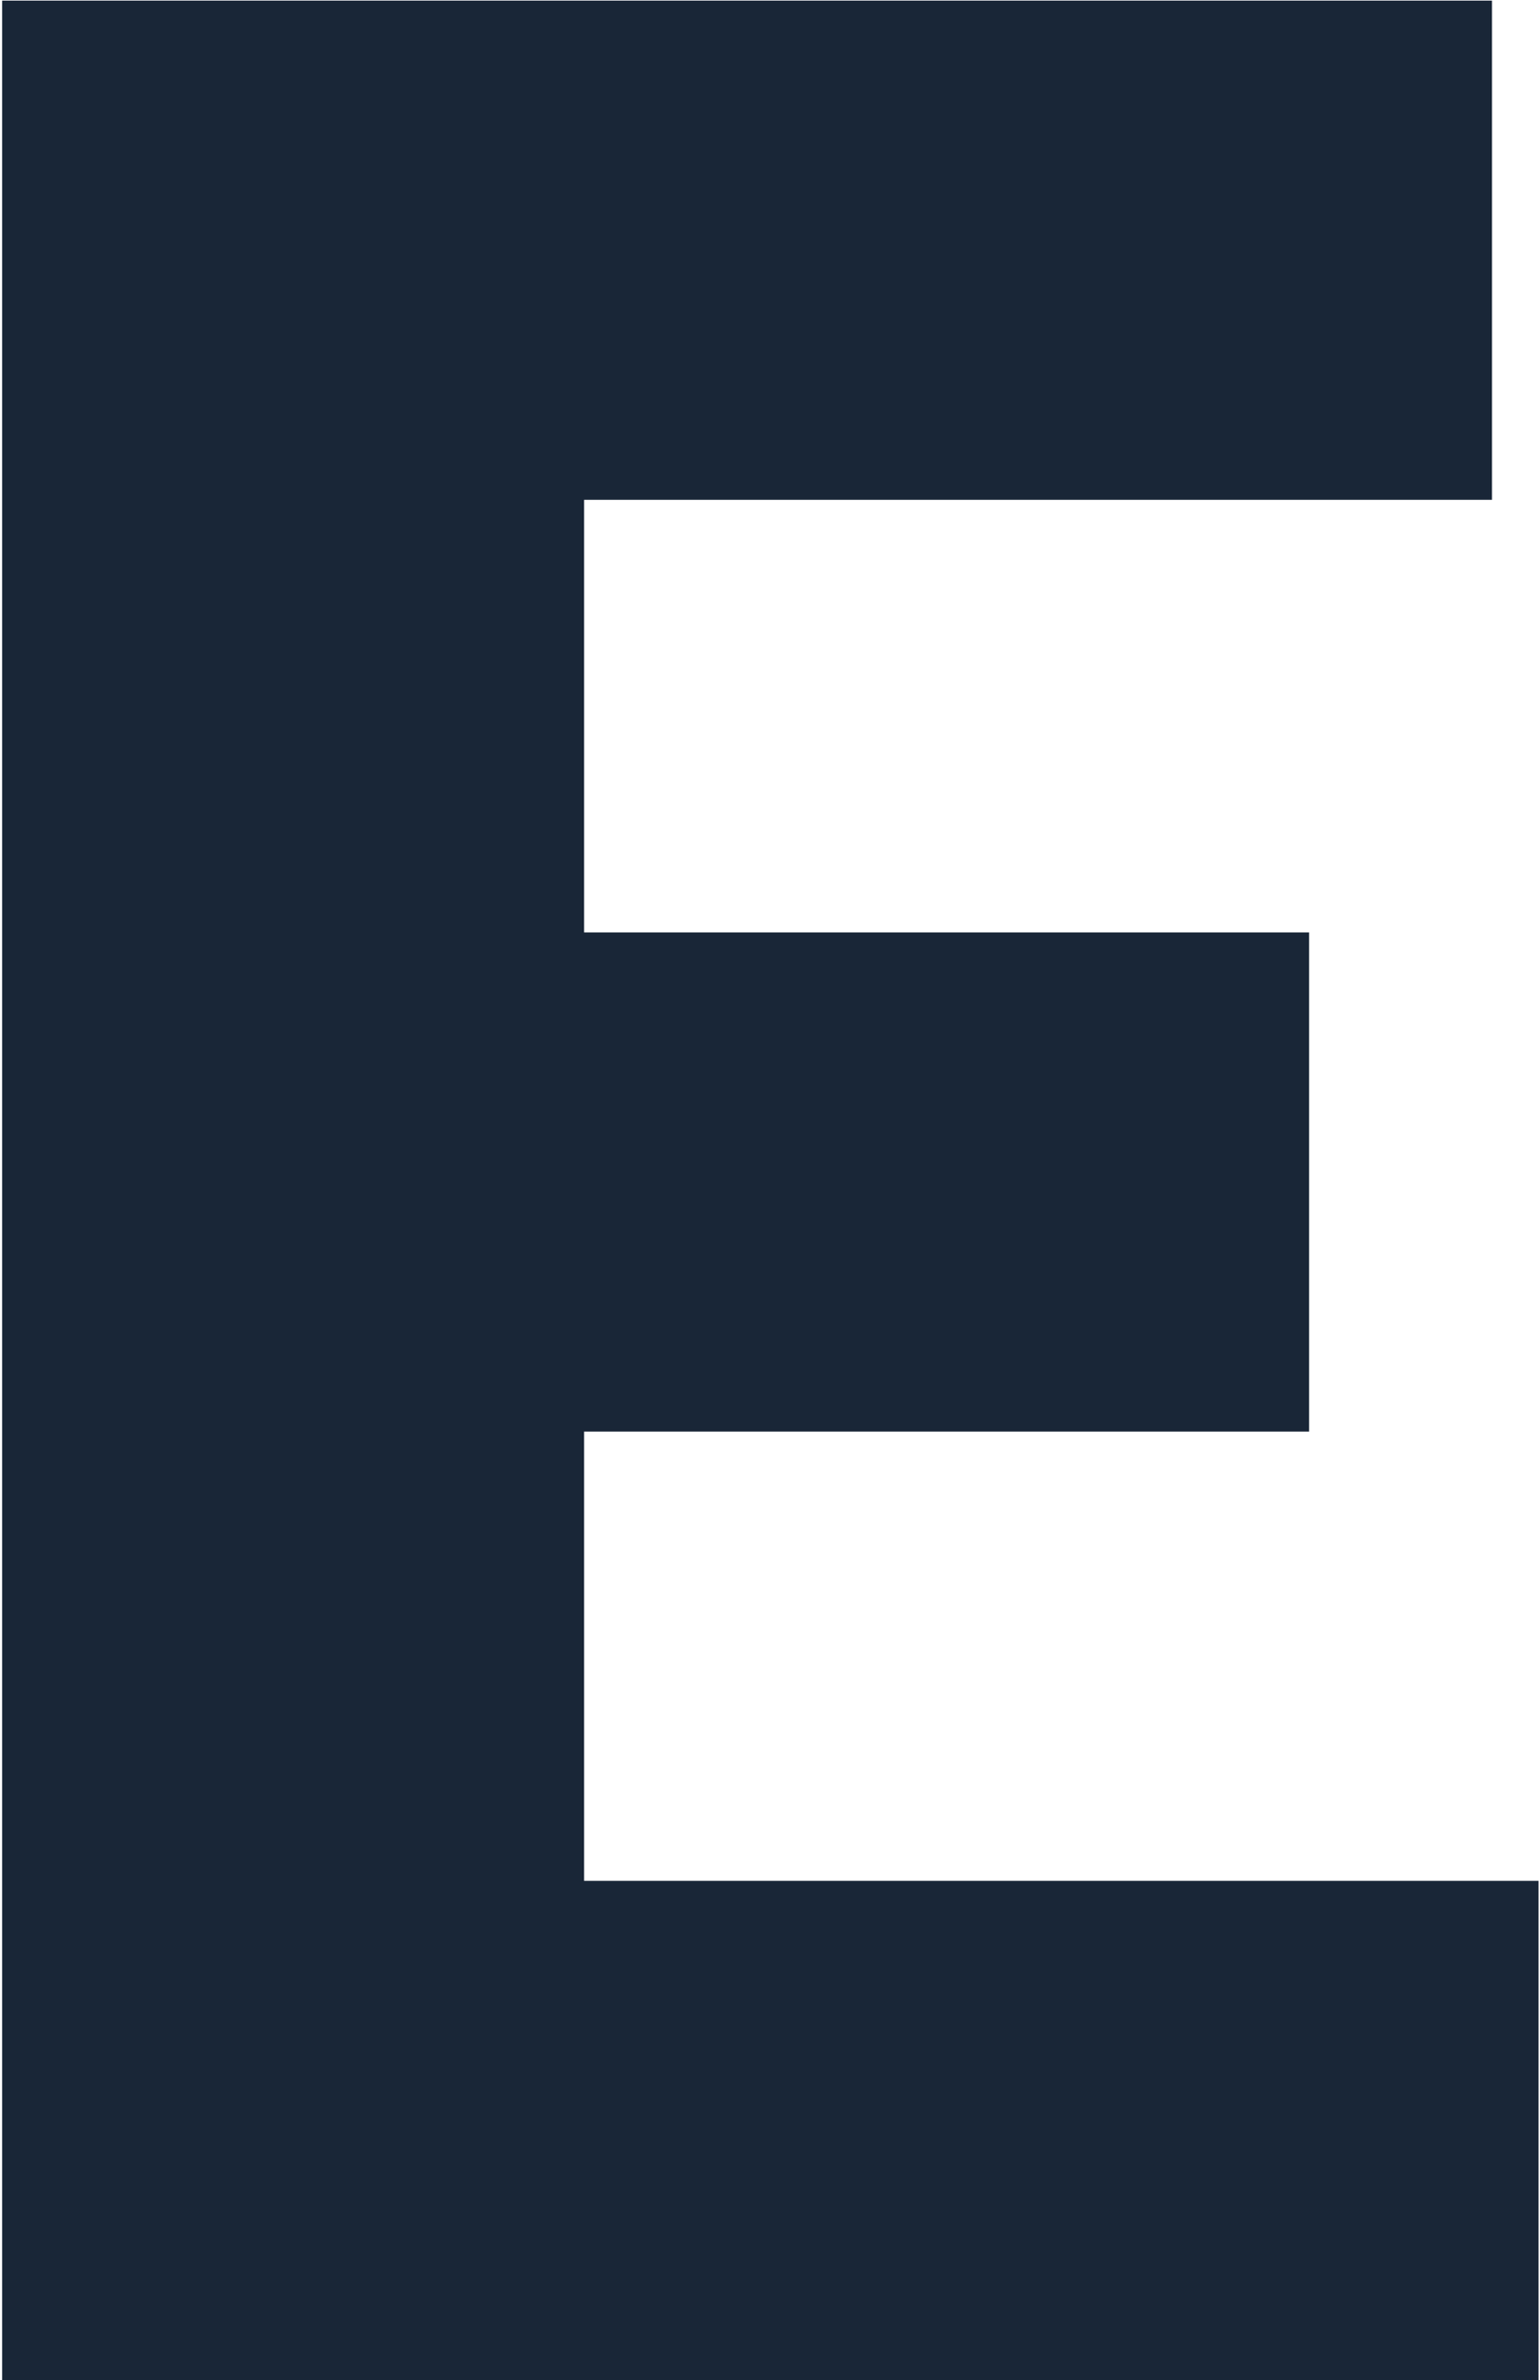 <?xml version="1.0" encoding="UTF-8"?> <svg xmlns="http://www.w3.org/2000/svg" width="439" height="678" viewBox="0 0 439 678" fill="none"> <path d="M425.311 0.18V142.38H166.507V265.62H373.171V407.82H166.507V535.8H438.583V678H0.607V0.18H425.311Z" fill="#192637"></path> </svg> 